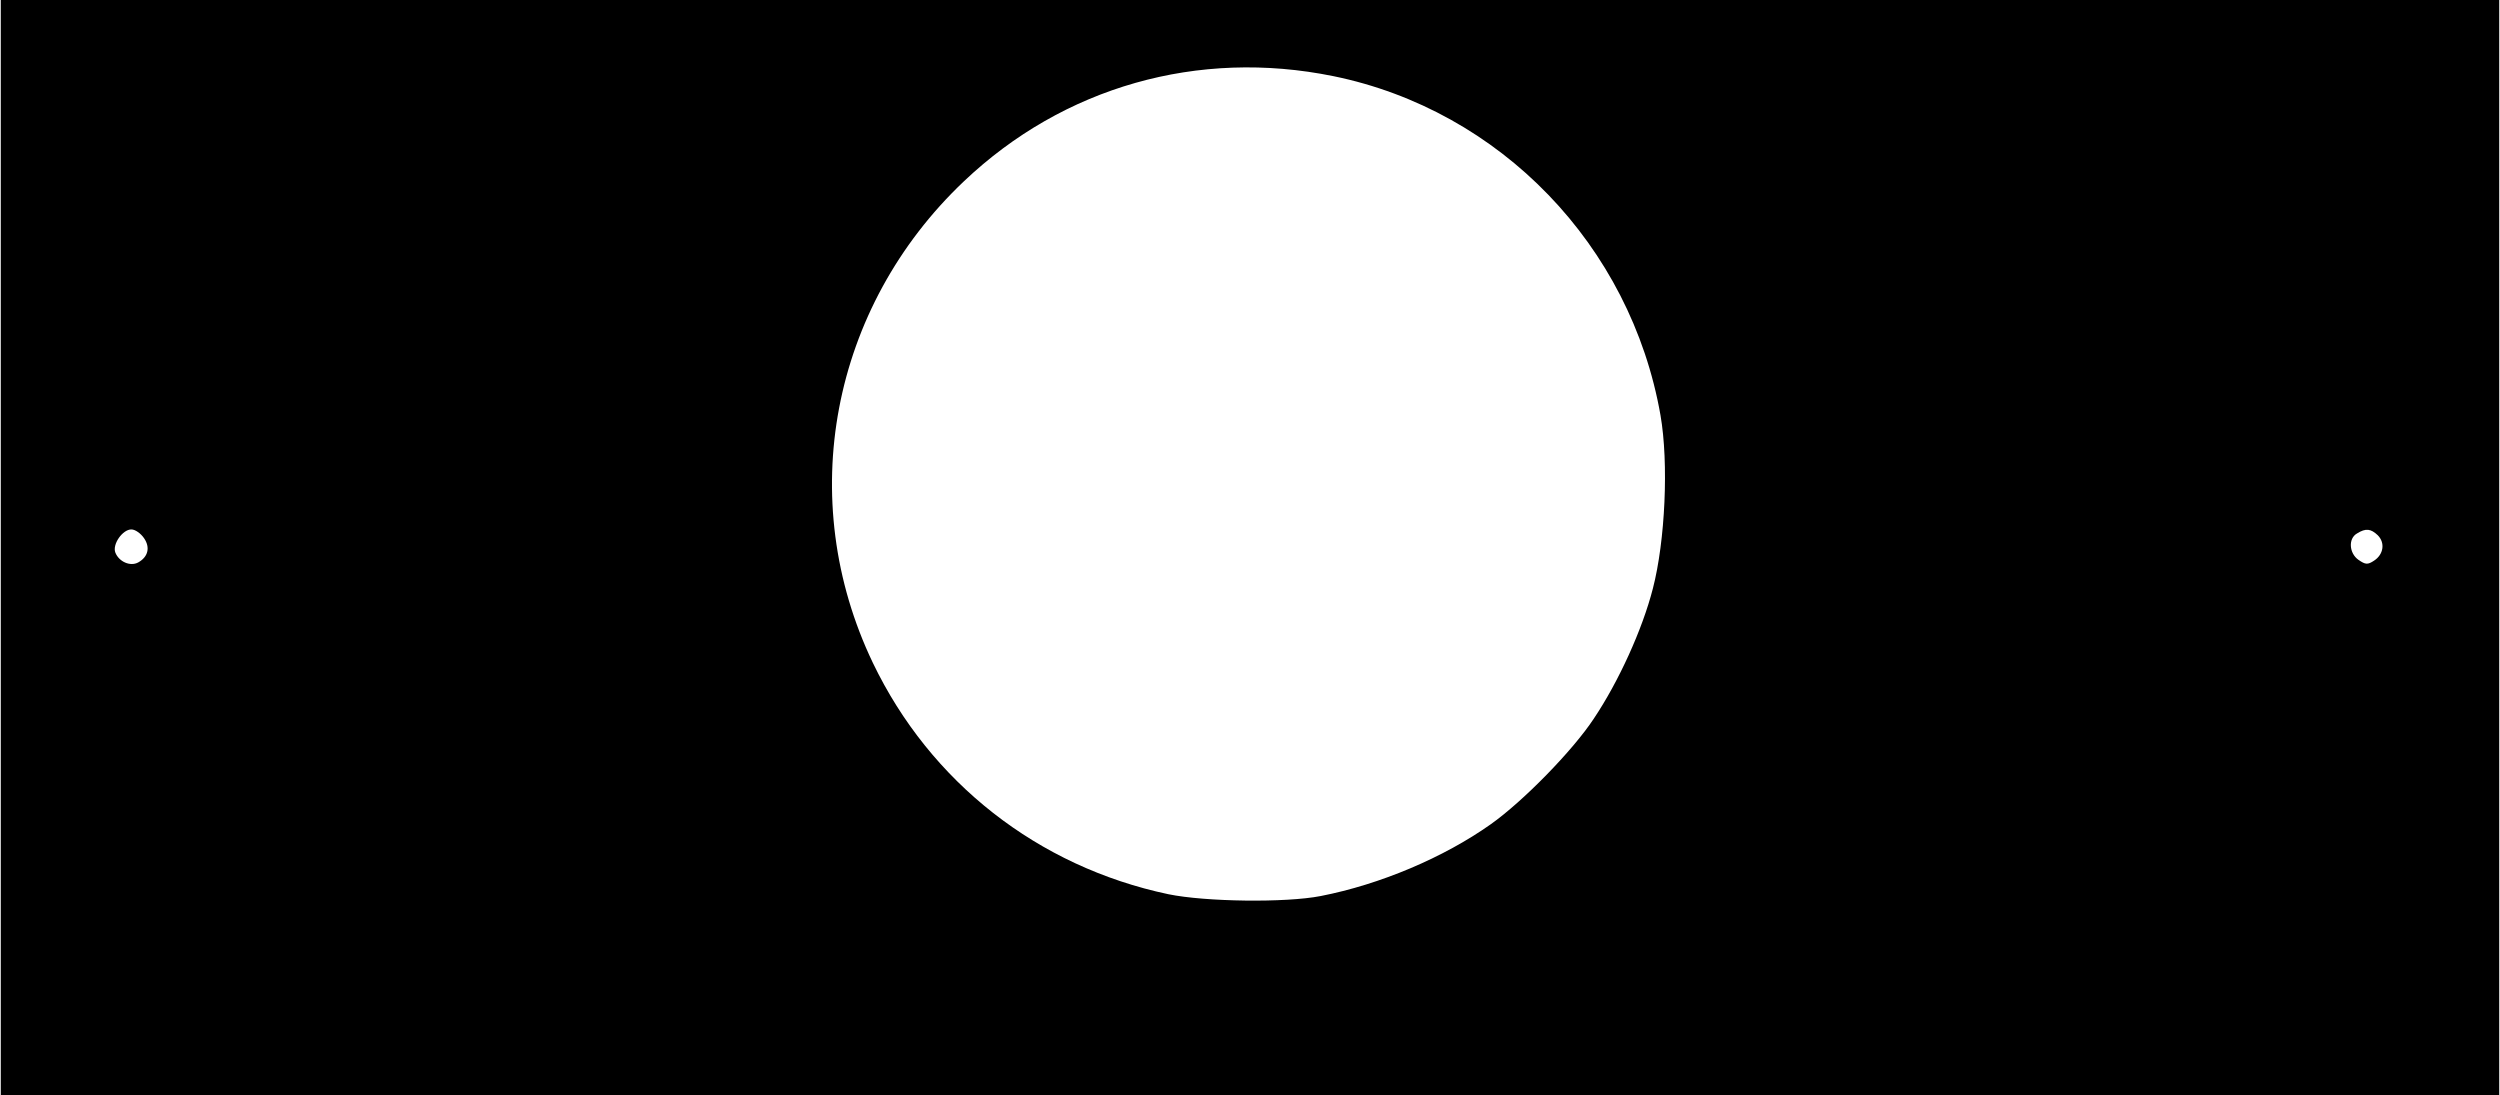 <?xml version="1.0" encoding="UTF-8" standalone="yes"?>
<svg version="1.0" xmlns="http://www.w3.org/2000/svg" width="18.215cm" height="7.979cm" viewBox="0 0 689 302" preserveAspectRatio="xMidYMid meet">
  <g transform="translate(0,302) scale(0.1,-0.1)" fill="#000000" stroke="none">
    <path d="M0 1510 l0 -1510 3445 0 3445 0 0 1510 0 1510 -3445 0 -3445 0 0
-1510z m3675 1300 c460 -94 820 -467 902 -935 23 -132 13 -347 -21 -478 -29
-113 -94 -256 -163 -359 -58 -88 -195 -228 -284 -291 -130 -92 -305 -166 -469
-198 -97 -19 -318 -16 -420 5 -360 76 -657 309 -815 638 -216 451 -116 980
251 1328 275 261 646 366 1019 290z m-3280 -1274 c18 -26 11 -52 -16 -67 -22
-12 -53 2 -63 27 -9 23 20 64 44 64 11 0 26 -11 35 -24z m6160 8 c21 -21 16
-53 -10 -70 -18 -12 -24 -11 -43 2 -26 18 -29 59 -4 73 24 15 38 13 57 -5z"/>
  </g>
</svg>